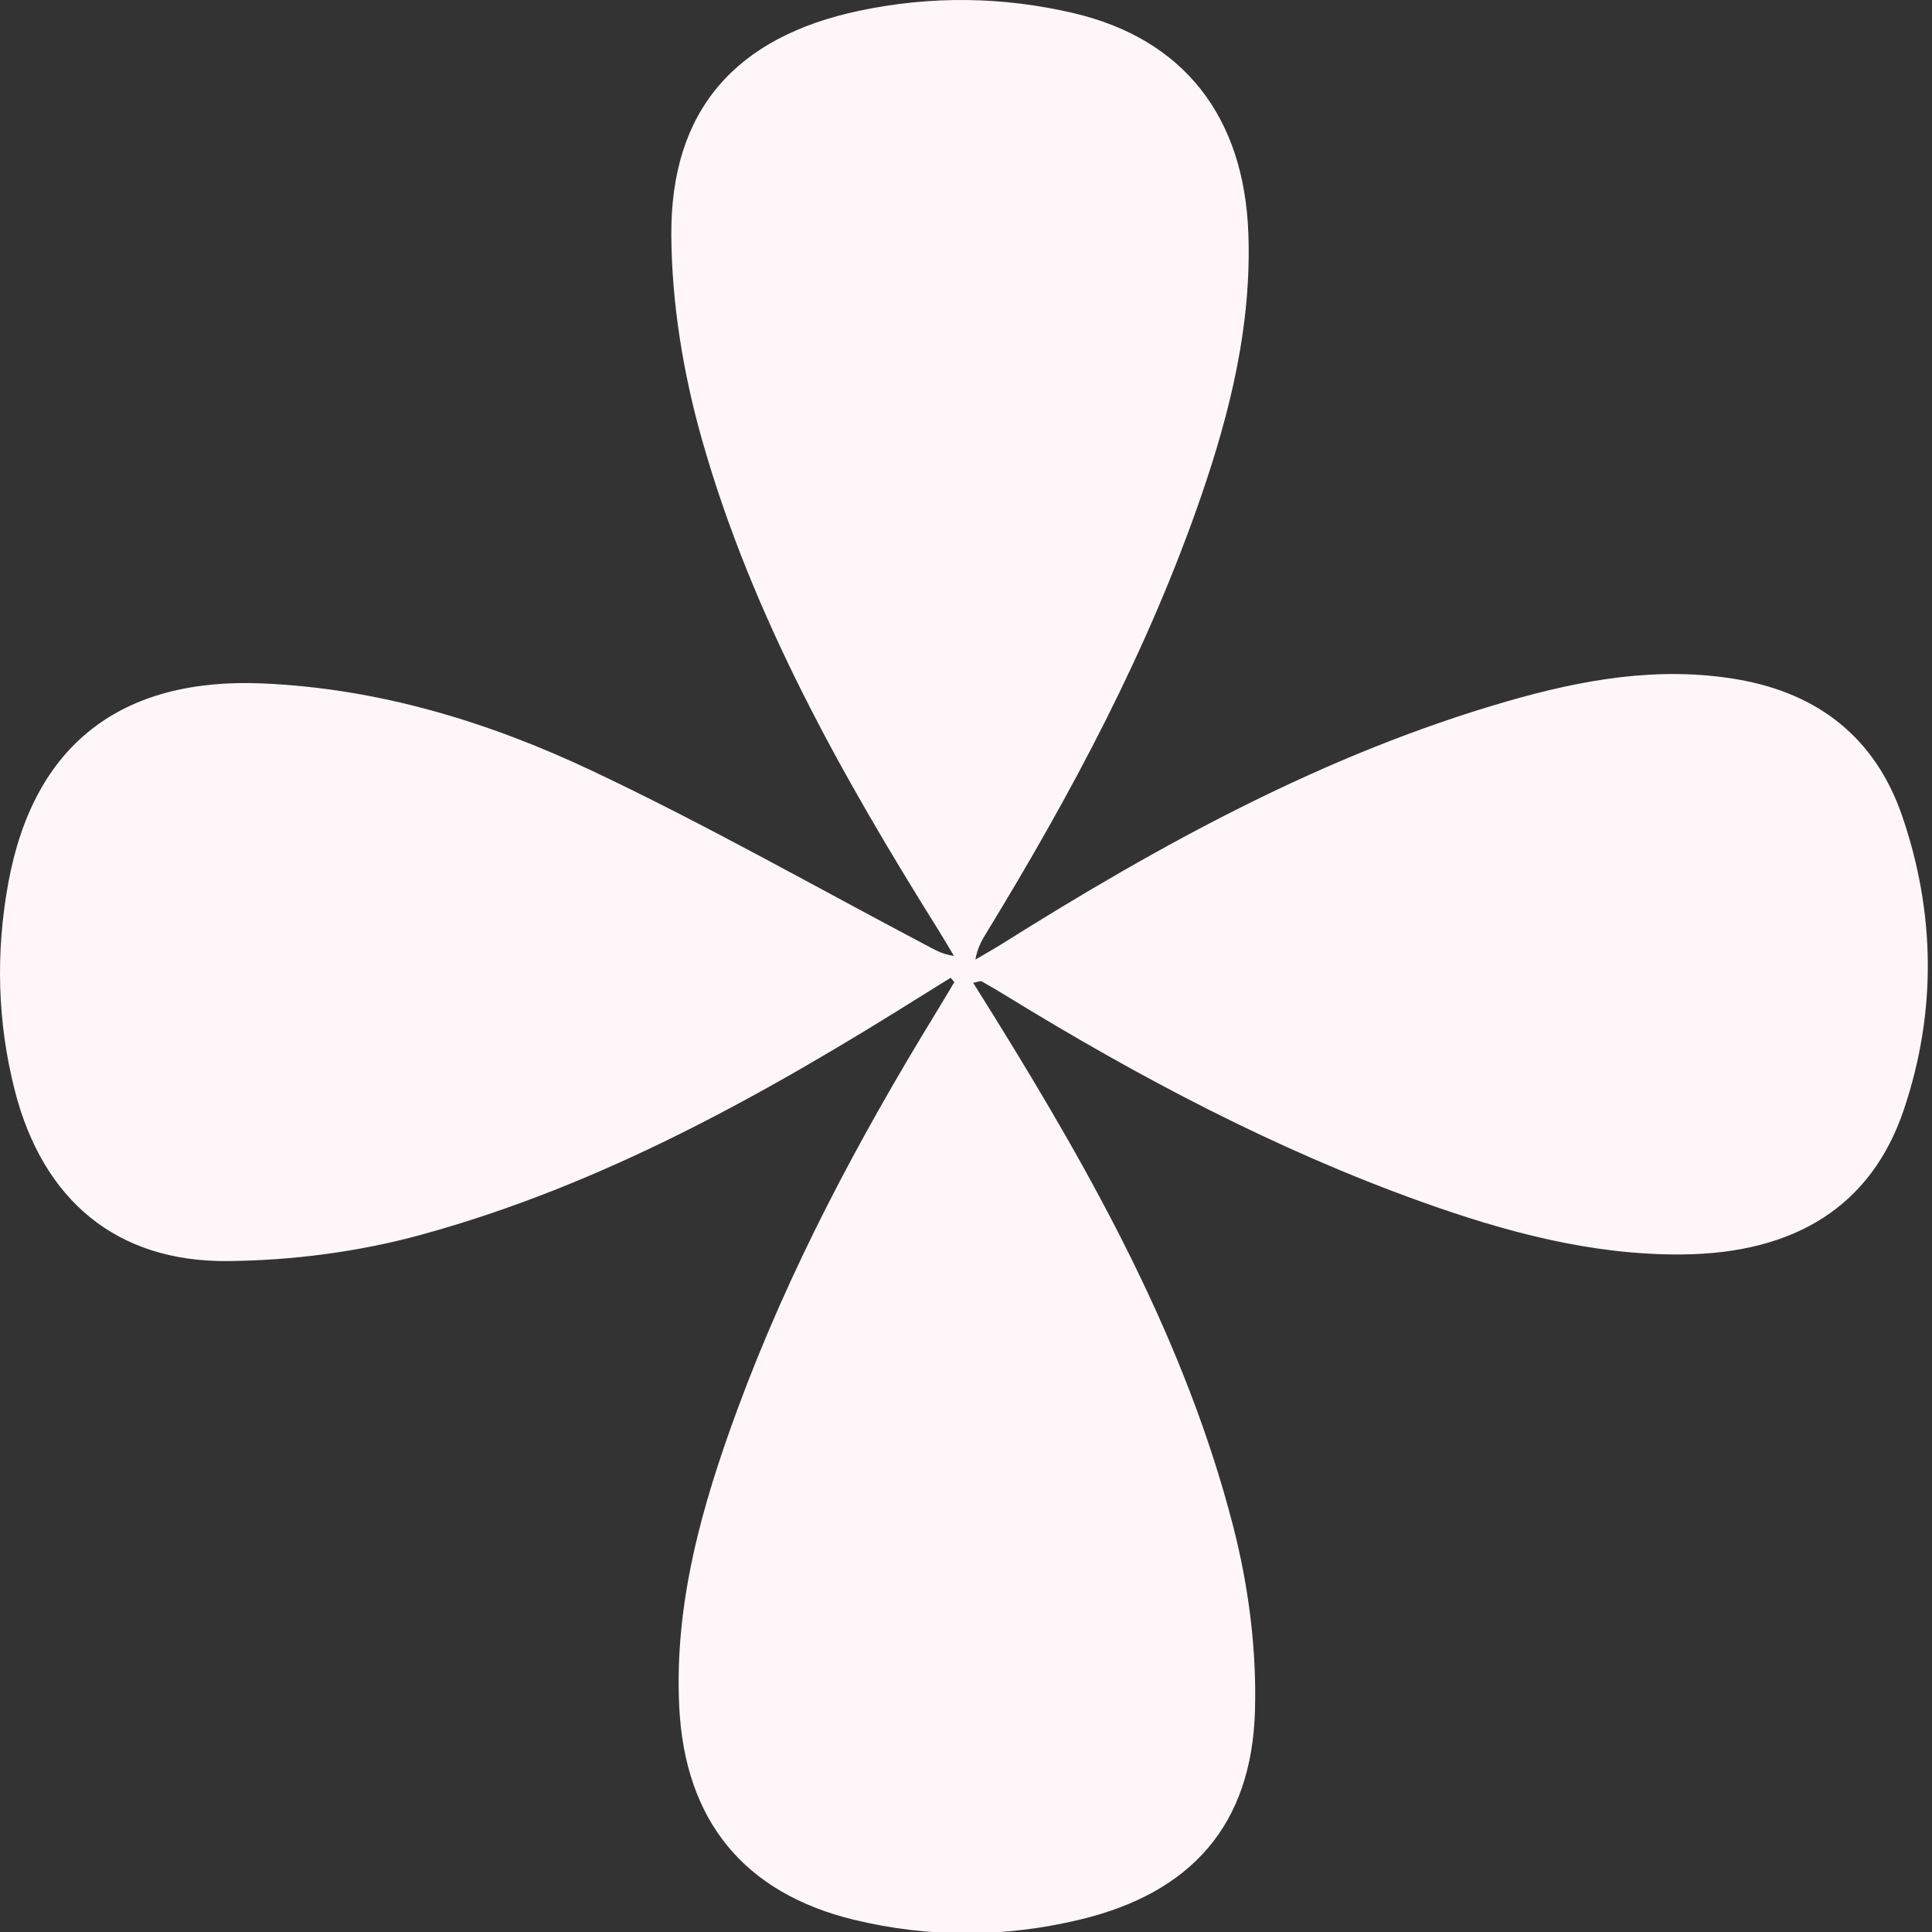 <?xml version="1.0" encoding="UTF-8"?> <svg xmlns="http://www.w3.org/2000/svg" width="40" height="40" viewBox="0 0 40 40" fill="none"><rect x="0" y="0" width="40" height="40" fill="#333333" stroke="none"/> <path d="M19.682 20.244C19.508 20.352 19.332 20.461 19.158 20.569C15.868 22.637 12.486 24.534 8.714 25.566C7.428 25.918 6.058 26.096 4.724 26.109C2.406 26.133 0.89 24.842 0.31 22.591C-0.057 21.165 -0.092 19.715 0.173 18.273C0.699 15.41 2.513 14.021 5.448 14.15C7.852 14.256 10.116 14.946 12.257 15.958C14.606 17.067 16.871 18.355 19.171 19.567C19.342 19.657 19.505 19.758 19.75 19.791C19.645 19.615 19.542 19.436 19.433 19.263C17.425 16.053 15.569 12.758 14.531 9.093C14.146 7.733 13.908 6.285 13.899 4.875C13.88 2.271 15.241 0.759 17.797 0.221C19.277 -0.09 20.761 -0.073 22.232 0.273C24.501 0.807 25.759 2.41 25.846 4.835C25.914 6.715 25.476 8.506 24.872 10.262C23.772 13.457 22.192 16.416 20.437 19.29C20.335 19.455 20.236 19.622 20.195 19.867C20.37 19.763 20.549 19.664 20.721 19.557C24.027 17.478 27.435 15.606 31.214 14.517C32.768 14.07 34.347 13.786 35.978 14.067C37.653 14.357 38.825 15.282 39.378 16.882C40.073 18.897 40.097 20.956 39.417 22.974C38.749 24.959 37.178 25.953 34.819 25.972C32.946 25.987 31.163 25.503 29.416 24.877C26.391 23.791 23.569 22.297 20.836 20.619C20.667 20.516 20.497 20.414 20.323 20.318C20.298 20.305 20.253 20.328 20.149 20.349C20.304 20.598 20.447 20.825 20.588 21.052C22.647 24.373 24.546 27.78 25.53 31.594C25.849 32.828 26.019 34.145 25.983 35.417C25.916 37.784 24.664 39.19 22.361 39.743C20.812 40.115 19.244 40.123 17.694 39.75C15.402 39.198 14.179 37.69 14.063 35.339C13.957 33.187 14.536 31.165 15.268 29.179C16.331 26.296 17.768 23.597 19.37 20.981C19.502 20.766 19.629 20.55 19.758 20.334C19.733 20.303 19.707 20.274 19.682 20.244Z" fill="#FFF6FA"></path> </svg> 